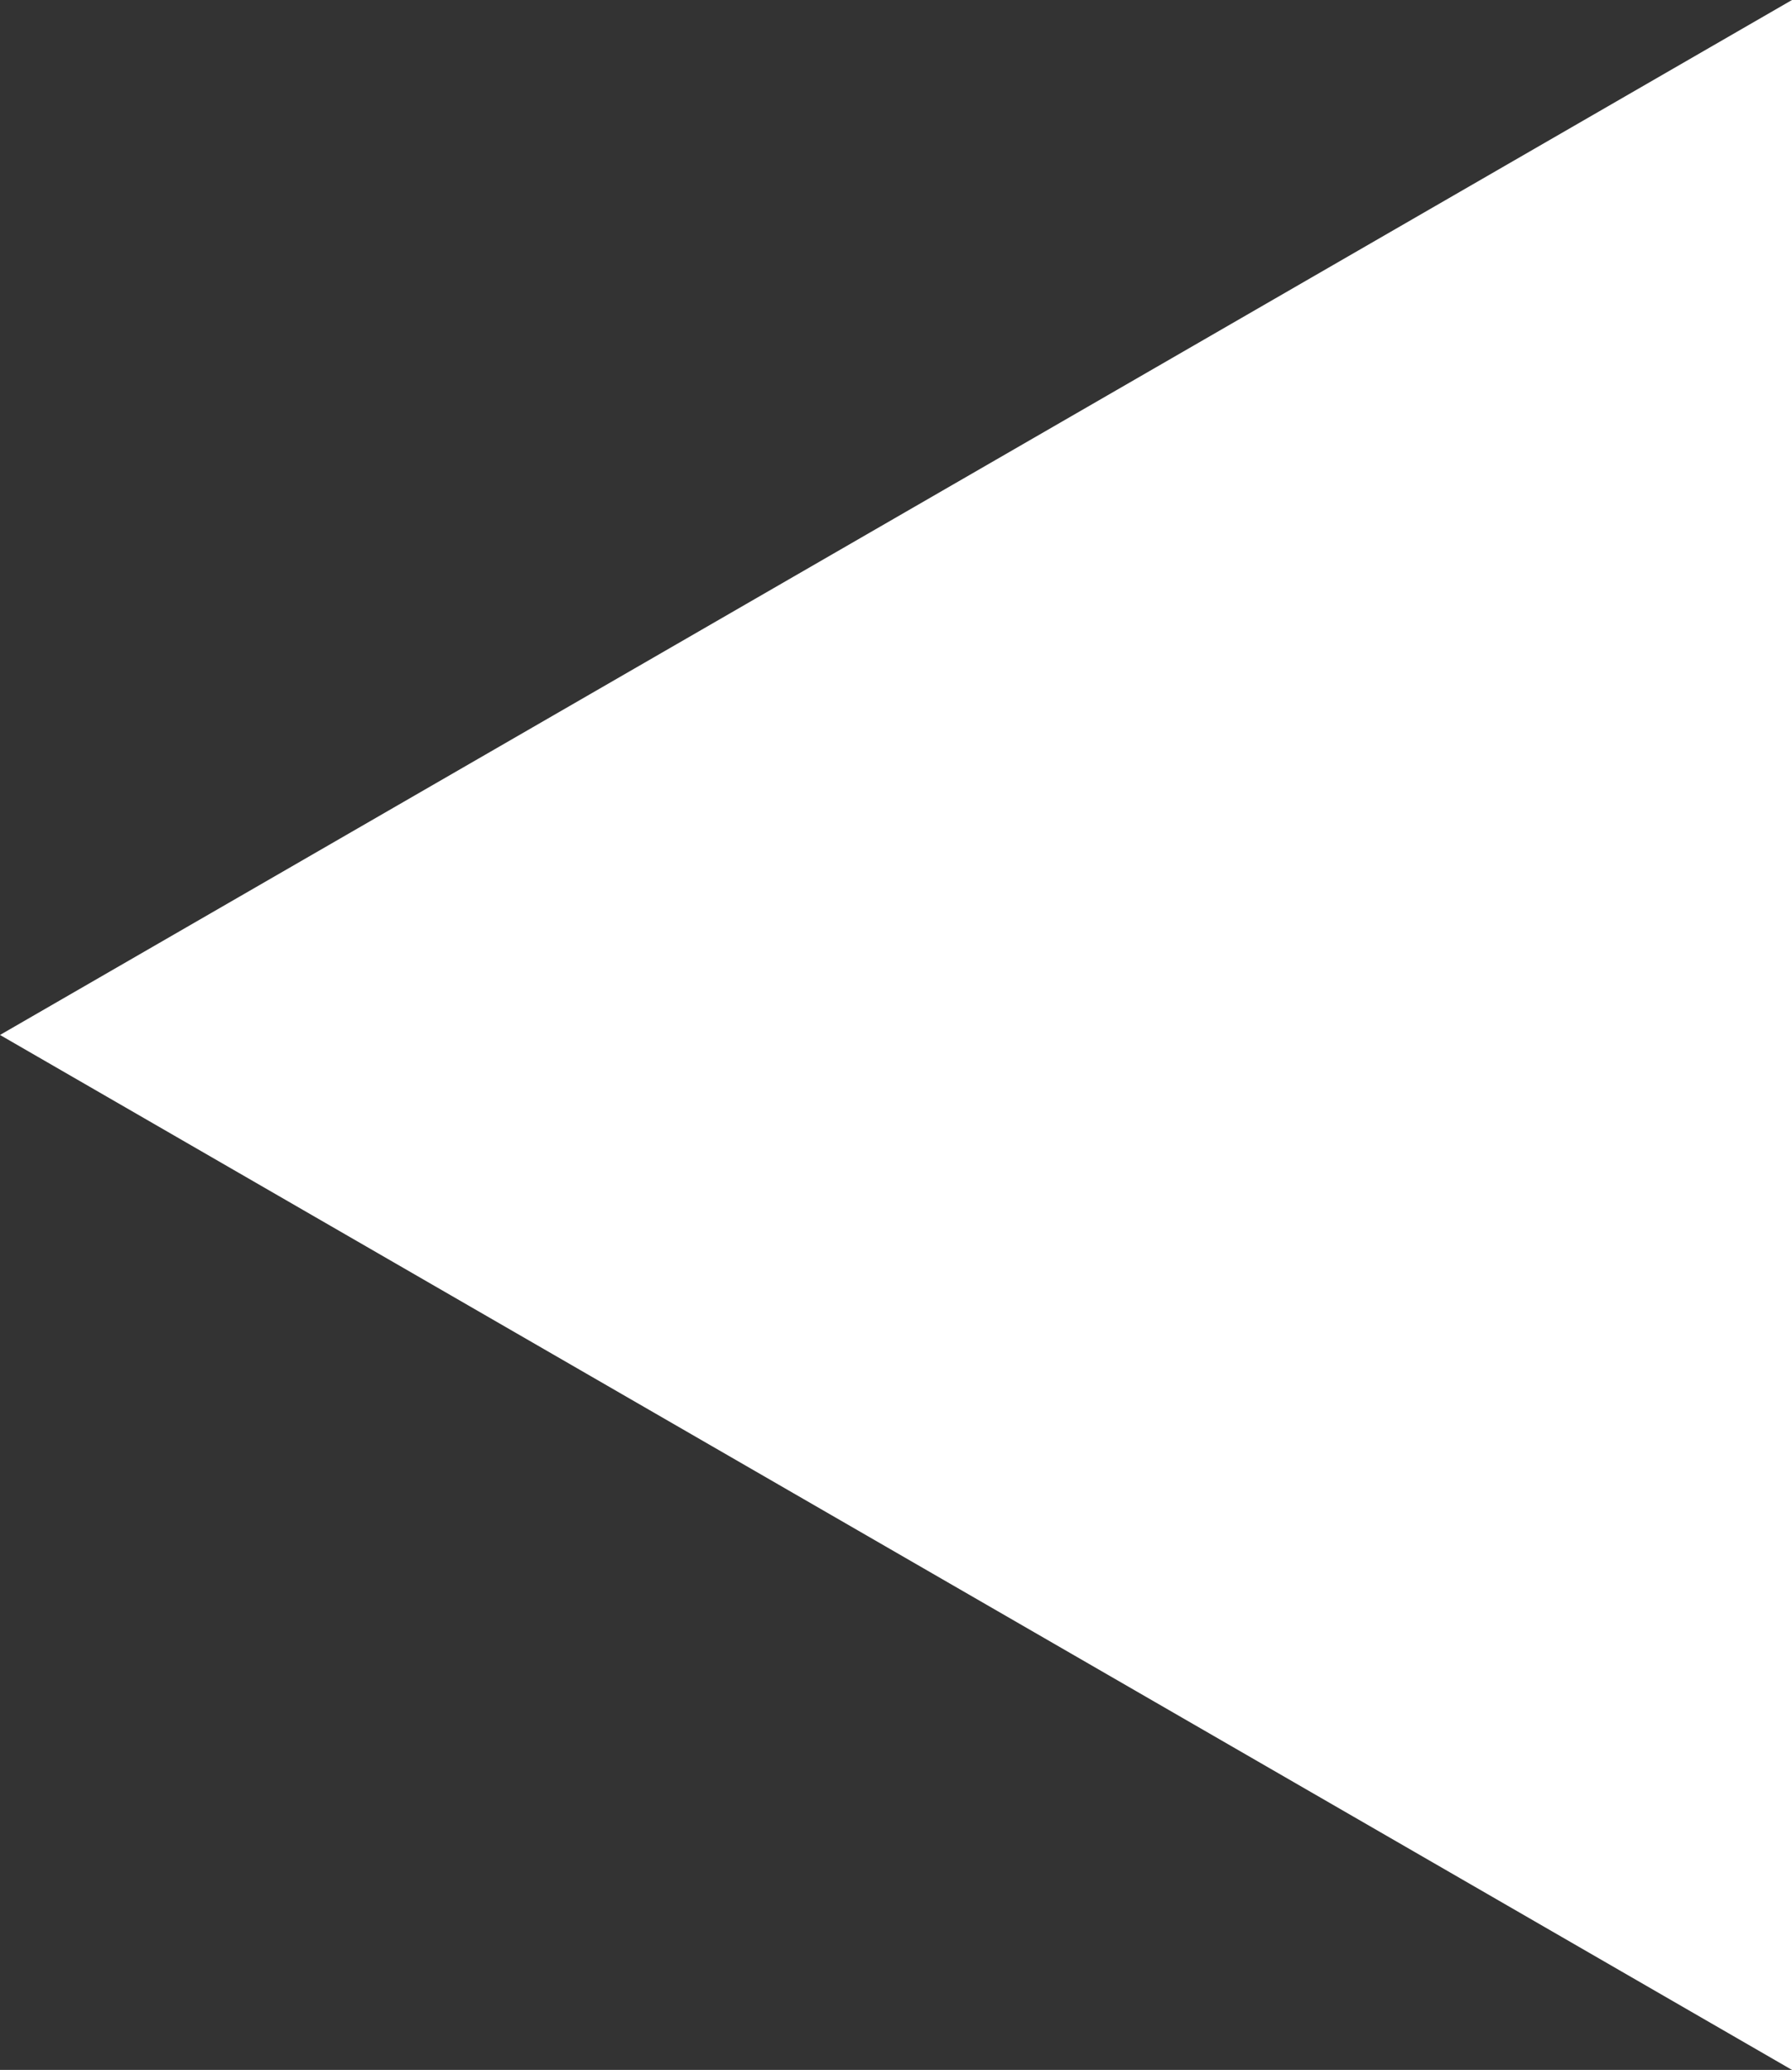 <svg xmlns="http://www.w3.org/2000/svg" width="7.948" height="9.178" viewBox="0 0 7.948 9.178"><rect x="0" y="0" width="7.948" height="9.178" fill="#333333" stroke="none"/><path d="M0,0,7.948,4.589,0,9.178Z" transform="translate(7.948 9.178) rotate(180)" fill="#fff"/></svg>